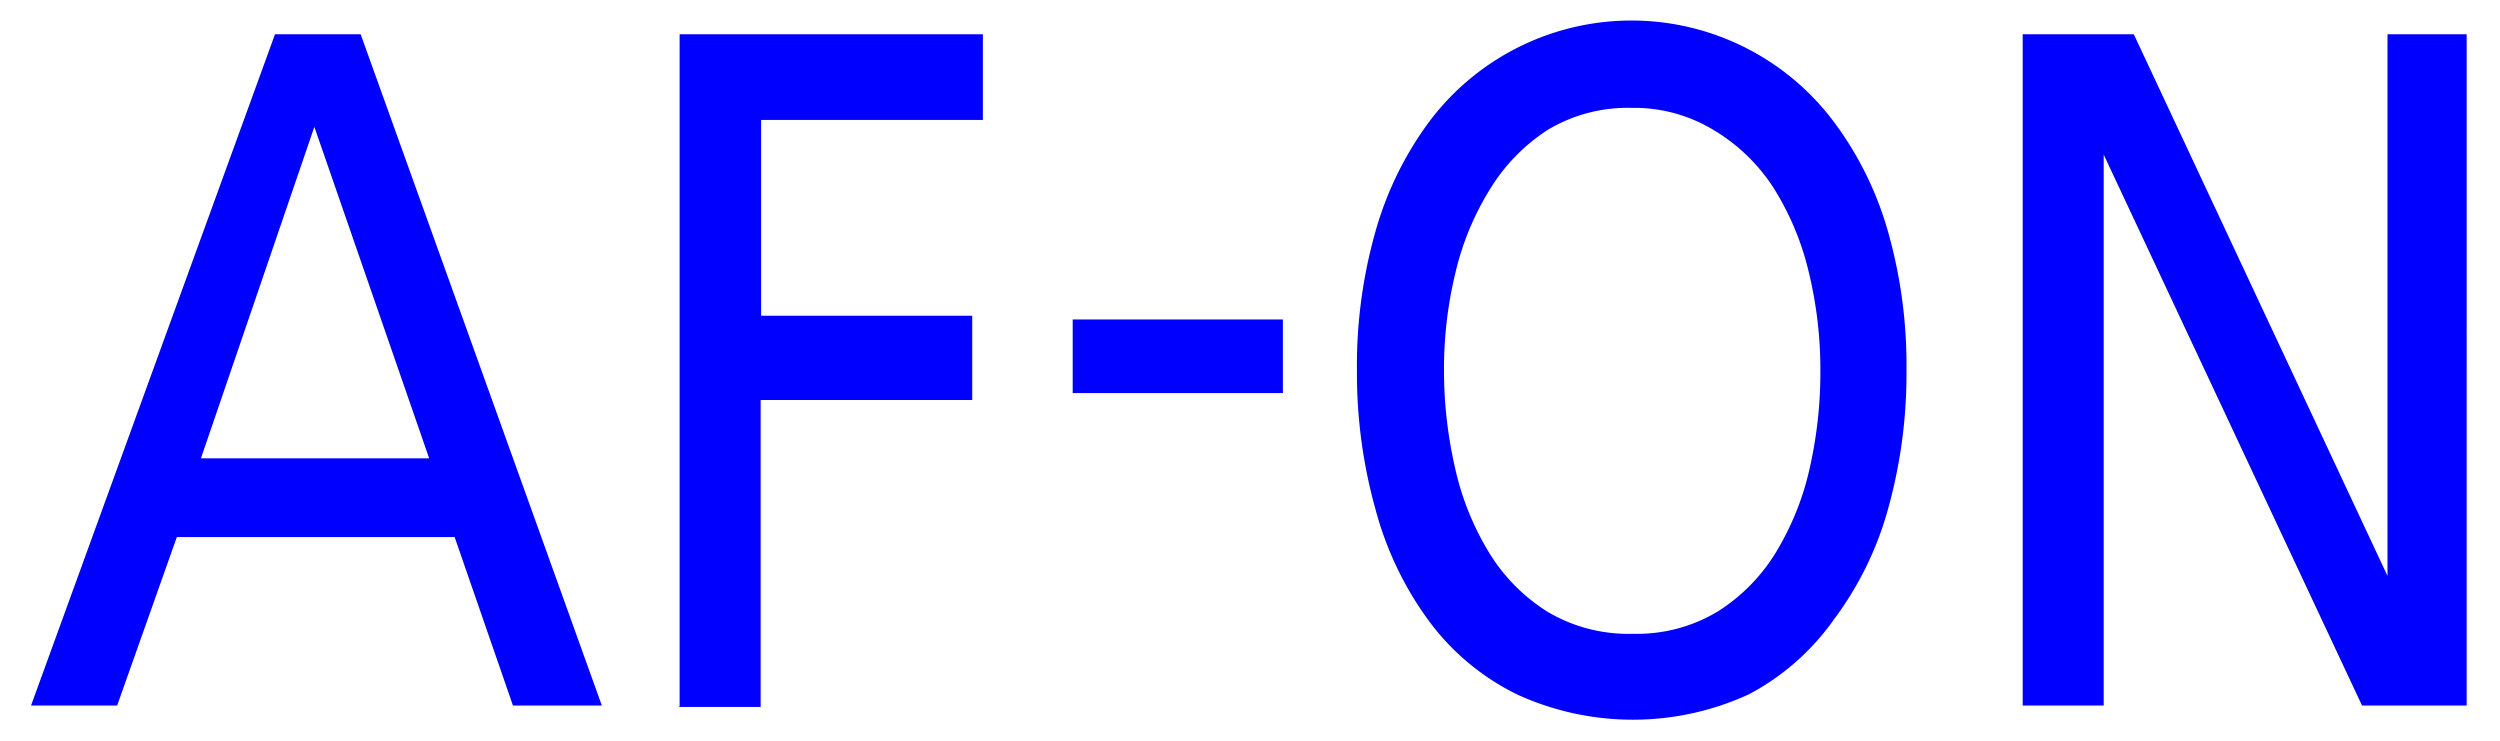 <svg id="レイヤー_1" data-name="レイヤー 1" xmlns="http://www.w3.org/2000/svg" width="54" height="16" viewBox="0 0 54 16">
  <defs>
    <style>
      .cls-1 {
        fill: blue;
      }

      .cls-2 {
        fill: none;
      }
    </style>
  </defs>
  <title>icon_af-on_b</title>
  <path class="cls-1" d="M5.94,0.74H7.79L13,15.24H11.08L9.82,11.6h-6L2.53,15.24H0.67Zm0.85,2L4.34,9.9H9.27Zm7.88,12.53h1.76V8.64H21V6.82H16.44V2.59h4.79V0.74H14.68v14.5ZM23.17,6.9h4.54V8.49H23.17V6.9ZM29.31,8a10.61,10.61,0,0,1,.4-3,7.32,7.32,0,0,1,1.16-2.37,5.46,5.46,0,0,1,8.74,0A7.26,7.26,0,0,1,40.78,5a10.56,10.56,0,0,1,.4,3,10.86,10.86,0,0,1-.4,3,7.14,7.14,0,0,1-1.16,2.37A5.25,5.25,0,0,1,37.77,15a6,6,0,0,1-5,0,5.22,5.22,0,0,1-1.87-1.54A7.2,7.2,0,0,1,29.71,11,10.92,10.92,0,0,1,29.31,8Zm1.88,0a9.43,9.43,0,0,0,.24,2.11,6,6,0,0,0,.73,1.82,3.92,3.92,0,0,0,1.26,1.28,3.42,3.42,0,0,0,1.85.48,3.38,3.38,0,0,0,1.83-.48,3.92,3.92,0,0,0,1.26-1.28,6,6,0,0,0,.73-1.82A9.35,9.35,0,0,0,39.32,8a8.92,8.92,0,0,0-.25-2.12,6,6,0,0,0-.76-1.82A3.94,3.94,0,0,0,37,2.8a3.31,3.31,0,0,0-1.77-.47,3.35,3.35,0,0,0-1.79.47A4,4,0,0,0,32.2,4.06a6,6,0,0,0-.76,1.82A8.84,8.84,0,0,0,31.19,8Zm12.49,7.24h1.76V3.34h0l5.58,11.9h2.26V0.74H51.57V12.44h0L46.09,0.74h-2.4v14.5Z"/>
  <rect class="cls-2" width="54" height="16"/>
</svg>
